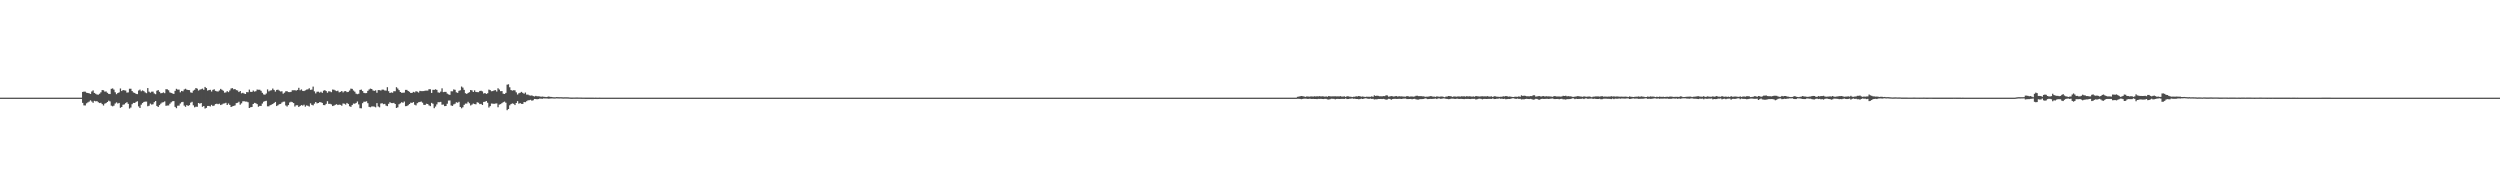 <?xml version="1.0" encoding="UTF-8"?>
<svg xmlns="http://www.w3.org/2000/svg" width="1920" height="150">
  <path d="M0 75.000h1v1.000H0zM1 75.000h1v1.000H1zM2 75.000h1v1.000H2zM3 75.000h1v1.000H3zM4 75.000h1v1.000H4zM5 75.000h1v1.000H5zM6 75.000h1v1.000H6zM7 75.000h1v1.000H7zM8 75.000h1v1.000H8zM9 75.000h1v1.000H9zM10 75.000h1v1.000H10zM11 75.000h1v1.000H11zM12 75.000h1v1.000H12zM13 75.000h1v1.000H13zM14 75.000h1v1.000H14zM15 75.000h1v1.000H15zM16 75.000h1v1.000H16zM17 75.000h1v1.000H17zM18 75.000h1v1.000H18zM19 75.000h1v1.000H19zM20 75.000h1v1.000H20zM21 75.000h1v1.000H21zM22 75.000h1v1.000H22zM23 75.000h1v1.000H23zM24 75.000h1v1.000H24zM25 75.000h1v1.000H25zM26 75.000h1v1.000H26zM27 75.000h1v1.000H27zM28 75.000h1v1.000H28zM29 75.000h1v1.000H29zM30 75.000h1v1.000H30zM31 75.000h1v1.000H31zM32 75.000h1v1.000H32zM33 75.000h1v1.000H33zM34 75.000h1v1.000H34zM35 75.000h1v1.000H35zM36 75.000h1v1.000H36zM37 75.000h1v1.000H37zM38 75.000h1v1.000H38zM39 75.000h1v1.000H39zM40 75.000h1v1.000H40zM41 75.000h1v1.000H41zM42 75.000h1v1.000H42zM43 75.000h1v1.000H43zM44 75.000h1v1.000H44zM45 75.000h1v1.000H45zM46 75.000h1v1.000H46zM47 75.000h1v1.000H47zM48 75.000h1v1.000H48zM49 75.000h1v1.000H49zM50 75.000h1v1.000H50zM51 75.000h1v1.000H51zM52 75.000h1v1.000H52zM53 75.000h1v1.000H53zM54 75.000h1v1.000H54zM55 75.000h1v1.000H55zM56 75.000h1v1.000H56zM57 75.000h1v1.000H57zM58 75.000h1v1.000H58zM59 75.000h1v1.000H59zM60 75.000h1v1.000H60zM61 75.000h1v1.000H61zM62 75.000h1v1.000H62zM63 70.611h1v8.377H63zM64 70.337h1v10.627H64zM65 70.408h1v10.583H65zM66 71.217h1v8.158H66zM67 71.430h1v7.210H67zM68 71.683h1v6.350H68zM69 72.165h1v4.875H69zM70 70.268h1v7.725H70zM71 69.430h1v9.527H71zM72 71.372h1v6.102H72zM73 72.007h1v5.805H73zM74 72.583h1v5.091H74zM75 72.708h1v5.818H75zM76 71.986h1v7.147H76zM77 70.897h1v8.068H77zM78 69.163h1v10.798H78zM79 69.337h1v11.730H79zM80 70.340h1v9.270H80zM81 70.250h1v8.882H81zM82 71.292h1v7.055H82zM83 72.067h1v5.263H83zM84 72.251h1v5.643H84zM85 68.213h1v12.919H85zM86 67.897h1v13.779H86zM87 68.827h1v12.338H87zM88 70.885h1v8.633H88zM89 72.335h1v6.307H89zM90 71.442h1v8.075H90zM91 70.975h1v8.099H91zM92 67.921h1v14.871H92zM93 69.936h1v12.243H93zM94 69.121h1v11.296H94zM95 69.371h1v10.821H95zM96 69.537h1v9.656H96zM97 71.119h1v7.387H97zM98 70.974h1v8.785H98zM99 68.141h1v15.231H99zM100 68.153h1v14.426H100zM101 69.922h1v10.083H101zM102 71.025h1v7.953H102zM103 71.375h1v7.708H103zM104 72.082h1v6.139H104zM105 72.300h1v5.456H105zM106 69.539h1v12.191H106zM107 68.798h1v14.139H107zM108 70.107h1v10.295H108zM109 69.451h1v9.711H109zM110 69.976h1v8.300H110zM111 70.983h1v7.072H111zM112 71.554h1v6.454H112zM113 67.624h1v13.974H113zM114 70.407h1v10.819H114zM115 71.161h1v8.414H115zM116 70.380h1v9.963H116zM117 70.369h1v9.720H117zM118 71.794h1v6.708H118zM119 72.322h1v5.222H119zM120 69.678h1v11.686H120zM121 69.195h1v12.962H121zM122 70.487h1v10.235H122zM123 71.609h1v7.998H123zM124 71.458h1v7.300H124zM125 70.938h1v7.560H125zM126 71.563h1v6.316H126zM127 68.487h1v12.753H127zM128 68.631h1v12.398H128zM129 69.305h1v11.689H129zM130 70.963h1v8.693H130zM131 71.351h1v7.262H131zM132 71.758h1v6.004H132zM133 72.155h1v5.439H133zM134 69.792h1v12.300H134zM135 68.175h1v14.917H135zM136 68.826h1v12.401H136zM137 68.805h1v12.316H137zM138 70.900h1v8.624H138zM139 69.827h1v8.643H139zM140 70.145h1v8.104H140zM141 68.698h1v12.381H141zM142 68.154h1v13.881H142zM143 68.849h1v11.827H143zM144 69.134h1v12.239H144zM145 69.199h1v11.551H145zM146 70.982h1v7.852H146zM147 71.269h1v6.932H147zM148 69.601h1v11.282H148zM149 68.928h1v13.485H149zM150 67.580h1v14.353H150zM151 68.085h1v13.923H151zM152 69.520h1v9.580H152zM153 68.857h1v10.751H153zM154 68.490h1v10.623H154zM155 68.027h1v13.985H155zM156 68.963h1v12.445H156zM157 66.771h1v16.594H157zM158 67.628h1v15.212H158zM159 69.592h1v11.760H159zM160 69.161h1v12.172H160zM161 68.983h1v12.799H161zM162 70.292h1v10.238H162zM163 69.027h1v12.447H163zM164 68.566h1v12.507H164zM165 69.768h1v10.165H165zM166 70.143h1v9.505H166zM167 70.279h1v9.759H167zM168 69.458h1v10.140H168zM169 68.241h1v12.436H169zM170 68.981h1v11.258H170zM171 69.705h1v9.867H171zM172 71.165h1v8.235H172zM173 70.983h1v7.956H173zM174 69.977h1v10.680H174zM175 70.741h1v8.698H175zM176 69.453h1v11.145H176zM177 67.955h1v14.240H177zM178 67.696h1v13.993H178zM179 68.611h1v12.739H179zM180 68.359h1v12.603H180zM181 69.198h1v9.997H181zM182 69.470h1v9.457H182zM183 70.717h1v7.399H183zM184 69.866h1v10.496H184zM185 71.667h1v7.683H185zM186 71.249h1v6.594H186zM187 71.847h1v5.850H187zM188 72.175h1v5.862H188zM189 70.698h1v7.352H189zM190 70.847h1v7.670H190zM191 68.804h1v14.118H191zM192 70.520h1v11.835H192zM193 70.622h1v11.541H193zM194 69.554h1v10.302H194zM195 70.341h1v8.654H195zM196 70.050h1v9.283H196zM197 68.787h1v11.172H197zM198 68.936h1v13.036H198zM199 68.936h1v12.389H199zM200 69.746h1v11.634H200zM201 71.284h1v8.215H201zM202 72.501h1v5.610H202zM203 72.776h1v4.897H203zM204 71.831h1v5.606H204zM205 68.667h1v13.021H205zM206 70.193h1v11.471H206zM207 69.528h1v11.278H207zM208 69.315h1v11.068H208zM209 67.967h1v11.908H209zM210 69.060h1v10.035H210zM211 70.341h1v7.948H211zM212 69.070h1v12.374H212zM213 68.868h1v11.979H213zM214 69.557h1v10.476H214zM215 70.225h1v9.595H215zM216 70.080h1v8.648H216zM217 71.954h1v6.155H217zM218 71.189h1v6.864H218zM219 70.103h1v10.874H219zM220 70.022h1v11.781H220zM221 70.718h1v9.960H221zM222 70.767h1v7.929H222zM223 70.529h1v7.583H223zM224 69.319h1v9.166H224zM225 69.316h1v9.818H225zM226 69.269h1v12.542H226zM227 69.572h1v11.274H227zM228 69.047h1v11.814H228zM229 67.449h1v14.741H229zM230 69.342h1v12.050H230zM231 68.663h1v12.004H231zM232 69.764h1v11.362H232zM233 69.931h1v10.487H233zM234 69.350h1v12.579H234zM235 68.810h1v12.132H235zM236 68.607h1v12.625H236zM237 67.793h1v14.002H237zM238 69.001h1v10.381H238zM239 68.821h1v11.722H239zM240 66.525h1v14.435H240zM241 70.158h1v9.447H241zM242 71.738h1v6.613H242zM243 70.471h1v8.916H243zM244 70.409h1v8.704H244zM245 71.106h1v7.346H245zM246 70.468h1v8.092H246zM247 71.302h1v7.776H247zM248 69.649h1v11.043H248zM249 69.204h1v11.576H249zM250 69.949h1v9.835H250zM251 71.219h1v6.505H251zM252 70.087h1v9.705H252zM253 70.250h1v9.451H253zM254 70.804h1v9.358H254zM255 68.736h1v12.710H255zM256 68.936h1v12.184H256zM257 69.474h1v11.037H257zM258 70.006h1v10.024H258zM259 69.655h1v11.029H259zM260 70.891h1v9.454H260zM261 70.570h1v9.971H261zM262 69.895h1v11.325H262zM263 70.966h1v8.493H263zM264 70.072h1v9.611H264zM265 69.943h1v10.408H265zM266 70.782h1v8.290H266zM267 70.576h1v9.242H267zM268 69.513h1v12.077H268zM269 68.058h1v13.994H269zM270 68.267h1v12.399H270zM271 69.542h1v9.988H271zM272 70.399h1v9.277H272zM273 71.946h1v7.111H273zM274 72.370h1v5.573H274zM275 71.996h1v8.195H275zM276 69.079h1v14.019H276zM277 68.811h1v14.406H277zM278 69.944h1v9.332H278zM279 71.311h1v6.797H279zM280 71.593h1v6.521H280zM281 71.477h1v6.290H281zM282 69.806h1v9.460H282zM283 68.703h1v13.375H283zM284 68.031h1v14.357H284zM285 68.336h1v13.442H285zM286 69.478h1v12.235H286zM287 69.794h1v12.103H287zM288 69.396h1v13.025H288zM289 71.231h1v7.986H289zM290 69.168h1v12.577H290zM291 69.222h1v13.197H291zM292 69.547h1v9.955H292zM293 68.789h1v10.460H293zM294 68.854h1v11.191H294zM295 69.498h1v10.271H295zM296 69.587h1v11.534H296zM297 66.944h1v14.562H297zM298 70.042h1v9.653H298zM299 71.435h1v7.041H299zM300 70.960h1v8.208H300zM301 71.217h1v7.994H301zM302 70.026h1v8.953H302zM303 70.097h1v9.797H303zM304 66.952h1v15.978H304zM305 67.993h1v14.449H305zM306 69.200h1v10.879H306zM307 70.664h1v8.676H307zM308 71.279h1v7.185H308zM309 71.221h1v7.733H309zM310 71.126h1v6.850H310zM311 69.025h1v12.524H311zM312 69.008h1v12.438H312zM313 69.904h1v10.877H313zM314 70.524h1v9.353H314zM315 71.431h1v7.397H315zM316 71.318h1v7.750H316zM317 70.571h1v7.836H317zM318 70.955h1v9.479H318zM319 70.022h1v10.901H319zM320 70.426h1v8.831H320zM321 71.072h1v7.457H321zM322 69.792h1v8.489H322zM323 69.996h1v7.998H323zM324 69.989h1v8.860H324zM325 69.920h1v10.560H325zM326 69.630h1v11.008H326zM327 69.592h1v10.099H327zM328 69.588h1v10.289H328zM329 68.485h1v12.452H329zM330 68.547h1v12.942H330zM331 71.354h1v7.632H331zM332 68.970h1v10.673H332zM333 69.027h1v14.079H333zM334 68.574h1v13.228H334zM335 69.034h1v11.144H335zM336 70.951h1v7.523H336zM337 71.241h1v7.266H337zM338 70.359h1v7.895H338zM339 67.818h1v12.598H339zM340 70.775h1v9.518H340zM341 70.567h1v10.955H341zM342 70.538h1v10.855H342zM343 71.895h1v7.790H343zM344 72.498h1v4.737H344zM345 72.833h1v4.341H345zM346 70.081h1v10.893H346zM347 70.159h1v11.192H347zM348 68.649h1v11.539H348zM349 68.989h1v10.688H349zM350 70.919h1v7.605H350zM351 71.324h1v7.551H351zM352 69.713h1v8.461H352zM353 69.319h1v12.832H353zM354 66.480h1v16.727H354zM355 67.292h1v15.100H355zM356 69.007h1v11.528H356zM357 71.599h1v7.943H357zM358 72.128h1v7.426H358zM359 71.387h1v6.812H359zM360 70.802h1v8.526H360zM361 69.132h1v11.862H361zM362 69.417h1v10.910H362zM363 70.650h1v8.867H363zM364 69.353h1v10.594H364zM365 70.598h1v9.511H365zM366 70.750h1v7.776H366zM367 70.814h1v8.089H367zM368 69.854h1v10.116H368zM369 69.659h1v10.103H369zM370 70.211h1v10.415H370zM371 71.857h1v6.405H371zM372 71.432h1v6.695H372zM373 72.166h1v5.396H373zM374 71.617h1v7.290H374zM375 68.830h1v13.778H375zM376 69.207h1v12.280H376zM377 70.070h1v9.425H377zM378 69.964h1v9.672H378zM379 69.433h1v10.330H379zM380 69.198h1v10.306H380zM381 70.317h1v9.100H381zM382 67.784h1v14.572H382zM383 68.762h1v11.572H383zM384 70.065h1v9.899H384zM385 69.916h1v9.270H385zM386 71.956h1v6.552H386zM387 72.179h1v5.837H387zM388 71.324h1v7.558H388zM389 65.001h1v19.607H389zM390 64.691h1v19.006H390zM391 67.044h1v13.852H391zM392 69.164h1v10.743H392zM393 69.557h1v9.854H393zM394 69.257h1v10.451H394zM395 69.374h1v11.304H395zM396 70.913h1v8.187H396zM397 72.615h1v5.054H397zM398 71.615h1v8.004H398zM399 71.226h1v7.919H399zM400 70.568h1v9.191H400zM401 71.332h1v8.492H401zM402 72.001h1v6.399H402zM403 71.089h1v7.424H403zM404 72.641h1v5.089H404zM405 72.653h1v4.395H405zM406 73.230h1v3.712H406zM407 73.438h1v3.224H407zM408 73.274h1v4.069H408zM409 73.770h1v3.229H409zM410 74.093h1v1.897H410zM411 73.619h1v2.439H411zM412 73.907h1v2.308H412zM413 73.930h1v2.158H413zM414 74.043h1v1.682H414zM415 74.312h1v1.448H415zM416 74.136h1v1.742H416zM417 74.271h1v1.301H417zM418 74.373h1v1.243H418zM419 74.566h1v1.055H419zM420 74.359h1v1.302H420zM421 74.093h1v1.749H421zM422 74.410h1v1.260H422zM423 74.443h1v1.165H423zM424 74.621h1v1.000H424zM425 74.717h1v1.000H425zM426 74.696h1v1.000H426zM427 74.553h1v1.000H427zM428 74.623h1v1.000H428zM429 74.666h1v1.000H429zM430 74.643h1v1.000H430zM431 74.654h1v1.000H431zM432 74.758h1v1.000H432zM433 74.705h1v1.000H433zM434 74.704h1v1.000H434zM435 74.715h1v1.000H435zM436 74.767h1v1.000H436zM437 74.829h1v1.000H437zM438 74.919h1v1.000H438zM439 74.919h1v1.000H439zM440 74.899h1v1.000H440zM441 74.892h1v1.000H441zM442 74.857h1v1.000H442zM443 74.867h1v1.000H443zM444 74.887h1v1.000H444zM445 74.893h1v1.000H445zM446 74.916h1v1.000H446zM447 74.934h1v1.000H447zM448 74.951h1v1.000H448zM449 74.959h1v1.000H449zM450 74.961h1v1.000H450zM451 74.962h1v1.000H451zM452 74.961h1v1.000H452zM453 74.968h1v1.000H453zM454 74.970h1v1.000H454zM455 74.979h1v1.000H455zM456 74.985h1v1.000H456zM457 74.982h1v1.000H457zM458 74.984h1v1.000H458zM459 74.985h1v1.000H459zM460 74.983h1v1.000H460zM461 74.984h1v1.000H461zM462 74.988h1v1.000H462zM463 74.989h1v1.000H463zM464 74.992h1v1.000H464zM465 74.992h1v1.000H465zM466 74.991h1v1.000H466zM467 74.992h1v1.000H467zM468 74.994h1v1.000H468zM469 74.996h1v1.000H469zM470 74.996h1v1.000H470zM471 74.996h1v1.000H471zM472 74.996h1v1.000H472zM473 74.997h1v1.000H473zM474 74.997h1v1.000H474zM475 74.998h1v1.000H475zM476 74.998h1v1.000H476zM477 74.998h1v1.000H477zM478 74.998h1v1.000H478zM479 74.998h1v1.000H479zM480 74.998h1v1.000H480zM481 74.998h1v1.000H481zM482 74.999h1v1.000H482zM483 74.999h1v1.000H483zM484 74.999h1v1.000H484zM485 74.999h1v1.000H485zM486 74.999h1v1.000H486zM487 74.999h1v1.000H487zM488 74.999h1v1.000H488zM489 75.000h1v1.000H489zM490 75.000h1v1.000H490zM491 75.000h1v1.000H491zM492 75.000h1v1.000H492zM493 75.000h1v1.000H493zM494 75.000h1v1.000H494zM495 75.000h1v1.000H495zM496 75.000h1v1.000H496zM497 75.000h1v1.000H497zM498 75.000h1v1.000H498zM499 75.000h1v1.000H499zM500 75.000h1v1.000H500zM501 75.000h1v1.000H501zM502 75.000h1v1.000H502zM503 75.000h1v1.000H503zM504 75.000h1v1.000H504zM505 75.000h1v1.000H505zM506 75.000h1v1.000H506zM507 75.000h1v1.000H507zM508 75.000h1v1.000H508zM509 75.000h1v1.000H509zM510 75.000h1v1.000H510zM511 75.000h1v1.000H511zM512 75.000h1v1.000H512zM513 75.000h1v1.000H513zM514 75.000h1v1.000H514zM515 75.000h1v1.000H515zM516 75.000h1v1.000H516zM517 75.000h1v1.000H517zM518 75.000h1v1.000H518zM519 75.000h1v1.000H519zM520 75.000h1v1.000H520zM521 75.000h1v1.000H521zM522 75.000h1v1.000H522zM523 75.000h1v1.000H523zM524 75.000h1v1.000H524zM525 75.000h1v1.000H525zM526 75.000h1v1.000H526zM527 75.000h1v1.000H527zM528 75.000h1v1.000H528zM529 75.000h1v1.000H529zM530 75.000h1v1.000H530zM531 75.000h1v1.000H531zM532 75.000h1v1.000H532zM533 75.000h1v1.000H533zM534 75.000h1v1.000H534zM535 75.000h1v1.000H535zM536 75.000h1v1.000H536zM537 75.000h1v1.000H537zM538 75.000h1v1.000H538zM539 75.000h1v1.000H539zM540 75.000h1v1.000H540zM541 75.000h1v1.000H541zM542 75.000h1v1.000H542zM543 75.000h1v1.000H543zM544 75.000h1v1.000H544zM545 75.000h1v1.000H545zM546 75.000h1v1.000H546zM547 75.000h1v1.000H547zM548 75.000h1v1.000H548zM549 75.000h1v1.000H549zM550 75.000h1v1.000H550zM551 75.000h1v1.000H551zM552 75.000h1v1.000H552zM553 75.000h1v1.000H553zM554 75.000h1v1.000H554zM555 75.000h1v1.000H555zM556 75.000h1v1.000H556zM557 75.000h1v1.000H557zM558 75.000h1v1.000H558zM559 75.000h1v1.000H559zM560 75.000h1v1.000H560zM561 75.000h1v1.000H561zM562 75.000h1v1.000H562zM563 75.000h1v1.000H563zM564 75.000h1v1.000H564zM565 75.000h1v1.000H565zM566 75.000h1v1.000H566zM567 75.000h1v1.000H567zM568 75.000h1v1.000H568zM569 75.000h1v1.000H569zM570 75.000h1v1.000H570zM571 75.000h1v1.000H571zM572 75.000h1v1.000H572zM573 75.000h1v1.000H573zM574 75.000h1v1.000H574zM575 75.000h1v1.000H575zM576 75.000h1v1.000H576zM577 75.000h1v1.000H577zM578 75.000h1v1.000H578zM579 75.000h1v1.000H579zM580 75.000h1v1.000H580zM581 75.000h1v1.000H581zM582 75.000h1v1.000H582zM583 75.000h1v1.000H583zM584 75.000h1v1.000H584zM585 75.000h1v1.000H585zM586 75.000h1v1.000H586zM587 75.000h1v1.000H587zM588 75.000h1v1.000H588zM589 75.000h1v1.000H589zM590 75.000h1v1.000H590zM591 75.000h1v1.000H591zM592 75.000h1v1.000H592zM593 75.000h1v1.000H593zM594 75.000h1v1.000H594zM595 75.000h1v1.000H595zM596 75.000h1v1.000H596zM597 75.000h1v1.000H597zM598 75.000h1v1.000H598zM599 75.000h1v1.000H599zM600 75.000h1v1.000H600zM601 75.000h1v1.000H601zM602 75.000h1v1.000H602zM603 75.000h1v1.000H603zM604 75.000h1v1.000H604zM605 75.000h1v1.000H605zM606 75.000h1v1.000H606zM607 75.000h1v1.000H607zM608 75.000h1v1.000H608zM609 75.000h1v1.000H609zM610 75.000h1v1.000H610zM611 75.000h1v1.000H611zM612 75.000h1v1.000H612zM613 75.000h1v1.000H613zM614 75.000h1v1.000H614zM615 75.000h1v1.000H615zM616 75.000h1v1.000H616zM617 75.000h1v1.000H617zM618 75.000h1v1.000H618zM619 75.000h1v1.000H619zM620 75.000h1v1.000H620zM621 75.000h1v1.000H621zM622 75.000h1v1.000H622zM623 75.000h1v1.000H623zM624 75.000h1v1.000H624zM625 75.000h1v1.000H625zM626 75.000h1v1.000H626zM627 75.000h1v1.000H627zM628 75.000h1v1.000H628zM629 75.000h1v1.000H629zM630 75.000h1v1.000H630zM631 75.000h1v1.000H631zM632 75.000h1v1.000H632zM633 75.000h1v1.000H633zM634 75.000h1v1.000H634zM635 75.000h1v1.000H635zM636 75.000h1v1.000H636zM637 75.000h1v1.000H637zM638 75.000h1v1.000H638zM639 75.000h1v1.000H639zM640 75.000h1v1.000H640zM641 75.000h1v1.000H641zM642 75.000h1v1.000H642zM643 75.000h1v1.000H643zM644 75.000h1v1.000H644zM645 75.000h1v1.000H645zM646 75.000h1v1.000H646zM647 75.000h1v1.000H647zM648 75.000h1v1.000H648zM649 75.000h1v1.000H649zM650 75.000h1v1.000H650zM651 75.000h1v1.000H651zM652 75.000h1v1.000H652zM653 75.000h1v1.000H653zM654 75.000h1v1.000H654zM655 75.000h1v1.000H655zM656 75.000h1v1.000H656zM657 75.000h1v1.000H657zM658 75.000h1v1.000H658zM659 75.000h1v1.000H659zM660 75.000h1v1.000H660zM661 75.000h1v1.000H661zM662 75.000h1v1.000H662zM663 75.000h1v1.000H663zM664 75.000h1v1.000H664zM665 75.000h1v1.000H665zM666 75.000h1v1.000H666zM667 75.000h1v1.000H667zM668 75.000h1v1.000H668zM669 75.000h1v1.000H669zM670 75.000h1v1.000H670zM671 75.000h1v1.000H671zM672 75.000h1v1.000H672zM673 75.000h1v1.000H673zM674 75.000h1v1.000H674zM675 75.000h1v1.000H675zM676 75.000h1v1.000H676zM677 75.000h1v1.000H677zM678 75.000h1v1.000H678zM679 75.000h1v1.000H679zM680 75.000h1v1.000H680zM681 75.000h1v1.000H681zM682 75.000h1v1.000H682zM683 75.000h1v1.000H683zM684 75.000h1v1.000H684zM685 75.000h1v1.000H685zM686 75.000h1v1.000H686zM687 75.000h1v1.000H687zM688 75.000h1v1.000H688zM689 75.000h1v1.000H689zM690 75.000h1v1.000H690zM691 75.000h1v1.000H691zM692 75.000h1v1.000H692zM693 75.000h1v1.000H693zM694 75.000h1v1.000H694zM695 75.000h1v1.000H695zM696 75.000h1v1.000H696zM697 75.000h1v1.000H697zM698 75.000h1v1.000H698zM699 75.000h1v1.000H699zM700 75.000h1v1.000H700zM701 75.000h1v1.000H701zM702 75.000h1v1.000H702zM703 75.000h1v1.000H703zM704 75.000h1v1.000H704zM705 75.000h1v1.000H705zM706 75.000h1v1.000H706zM707 75.000h1v1.000H707zM708 75.000h1v1.000H708zM709 75.000h1v1.000H709zM710 75.000h1v1.000H710zM711 75.000h1v1.000H711zM712 75.000h1v1.000H712zM713 75.000h1v1.000H713zM714 75.000h1v1.000H714zM715 75.000h1v1.000H715zM716 75.000h1v1.000H716zM717 75.000h1v1.000H717zM718 75.000h1v1.000H718zM719 75.000h1v1.000H719zM720 75.000h1v1.000H720zM721 75.000h1v1.000H721zM722 75.000h1v1.000H722zM723 75.000h1v1.000H723zM724 75.000h1v1.000H724zM725 75.000h1v1.000H725zM726 75.000h1v1.000H726zM727 75.000h1v1.000H727zM728 75.000h1v1.000H728zM729 75.000h1v1.000H729zM730 75.000h1v1.000H730zM731 75.000h1v1.000H731zM732 75.000h1v1.000H732zM733 75.000h1v1.000H733zM734 75.000h1v1.000H734zM735 75.000h1v1.000H735zM736 75.000h1v1.000H736zM737 75.000h1v1.000H737zM738 75.000h1v1.000H738zM739 75.000h1v1.000H739zM740 75.000h1v1.000H740zM741 75.000h1v1.000H741zM742 75.000h1v1.000H742zM743 75.000h1v1.000H743zM744 75.000h1v1.000H744zM745 75.000h1v1.000H745zM746 75.000h1v1.000H746zM747 75.000h1v1.000H747zM748 75.000h1v1.000H748zM749 75.000h1v1.000H749zM750 75.000h1v1.000H750zM751 75.000h1v1.000H751zM752 75.000h1v1.000H752zM753 75.000h1v1.000H753zM754 75.000h1v1.000H754zM755 75.000h1v1.000H755zM756 75.000h1v1.000H756zM757 75.000h1v1.000H757zM758 75.000h1v1.000H758zM759 75.000h1v1.000H759zM760 75.000h1v1.000H760zM761 75.000h1v1.000H761zM762 75.000h1v1.000H762zM763 75.000h1v1.000H763zM764 75.000h1v1.000H764zM765 75.000h1v1.000H765zM766 75.000h1v1.000H766zM767 75.000h1v1.000H767zM768 75.000h1v1.000H768zM769 75.000h1v1.000H769zM770 75.000h1v1.000H770zM771 75.000h1v1.000H771zM772 75.000h1v1.000H772zM773 75.000h1v1.000H773zM774 75.000h1v1.000H774zM775 75.000h1v1.000H775zM776 75.000h1v1.000H776zM777 75.000h1v1.000H777zM778 75.000h1v1.000H778zM779 75.000h1v1.000H779zM780 75.000h1v1.000H780zM781 75.000h1v1.000H781zM782 75.000h1v1.000H782zM783 75.000h1v1.000H783zM784 75.000h1v1.000H784zM785 75.000h1v1.000H785zM786 75.000h1v1.000H786zM787 75.000h1v1.000H787zM788 75.000h1v1.000H788zM789 75.000h1v1.000H789zM790 75.000h1v1.000H790zM791 75.000h1v1.000H791zM792 75.000h1v1.000H792zM793 75.000h1v1.000H793zM794 75.000h1v1.000H794zM795 75.000h1v1.000H795zM796 75.000h1v1.000H796zM797 75.000h1v1.000H797zM798 75.000h1v1.000H798zM799 75.000h1v1.000H799zM800 75.000h1v1.000H800zM801 75.000h1v1.000H801zM802 75.000h1v1.000H802zM803 75.000h1v1.000H803zM804 75.000h1v1.000H804zM805 75.000h1v1.000H805zM806 75.000h1v1.000H806zM807 75.000h1v1.000H807zM808 75.000h1v1.000H808zM809 75.000h1v1.000H809zM810 75.000h1v1.000H810zM811 75.000h1v1.000H811zM812 75.000h1v1.000H812zM813 75.000h1v1.000H813zM814 75.000h1v1.000H814zM815 75.000h1v1.000H815zM816 75.000h1v1.000H816zM817 75.000h1v1.000H817zM818 75.000h1v1.000H818zM819 75.000h1v1.000H819zM820 75.000h1v1.000H820zM821 75.000h1v1.000H821zM822 75.000h1v1.000H822zM823 75.000h1v1.000H823zM824 75.000h1v1.000H824zM825 75.000h1v1.000H825zM826 75.000h1v1.000H826zM827 75.000h1v1.000H827zM828 75.000h1v1.000H828zM829 75.000h1v1.000H829zM830 75.000h1v1.000H830zM831 75.000h1v1.000H831zM832 75.000h1v1.000H832zM833 75.000h1v1.000H833zM834 75.000h1v1.000H834zM835 75.000h1v1.000H835zM836 75.000h1v1.000H836zM837 75.000h1v1.000H837zM838 75.000h1v1.000H838zM839 75.000h1v1.000H839zM840 75.000h1v1.000H840zM841 75.000h1v1.000H841zM842 75.000h1v1.000H842zM843 75.000h1v1.000H843zM844 75.000h1v1.000H844zM845 75.000h1v1.000H845zM846 75.000h1v1.000H846zM847 75.000h1v1.000H847zM848 75.000h1v1.000H848zM849 75.000h1v1.000H849zM850 75.000h1v1.000H850zM851 75.000h1v1.000H851zM852 75.000h1v1.000H852zM853 75.000h1v1.000H853zM854 75.000h1v1.000H854zM855 75.000h1v1.000H855zM856 75.000h1v1.000H856zM857 75.000h1v1.000H857zM858 75.000h1v1.000H858zM859 75.000h1v1.000H859zM860 75.000h1v1.000H860zM861 75.000h1v1.000H861zM862 75.000h1v1.000H862zM863 75.000h1v1.000H863zM864 75.000h1v1.000H864zM865 75.000h1v1.000H865zM866 75.000h1v1.000H866zM867 75.000h1v1.000H867zM868 75.000h1v1.000H868zM869 75.000h1v1.000H869zM870 75.000h1v1.000H870zM871 75.000h1v1.000H871zM872 75.000h1v1.000H872zM873 75.000h1v1.000H873zM874 75.000h1v1.000H874zM875 75.000h1v1.000H875zM876 75.000h1v1.000H876zM877 75.000h1v1.000H877zM878 75.000h1v1.000H878zM879 75.000h1v1.000H879zM880 75.000h1v1.000H880zM881 75.000h1v1.000H881zM882 75.000h1v1.000H882zM883 75.000h1v1.000H883zM884 75.000h1v1.000H884zM885 75.000h1v1.000H885zM886 75.000h1v1.000H886zM887 75.000h1v1.000H887zM888 75.000h1v1.000H888zM889 75.000h1v1.000H889zM890 75.000h1v1.000H890zM891 75.000h1v1.000H891zM892 75.000h1v1.000H892zM893 75.000h1v1.000H893zM894 75.000h1v1.000H894zM895 75.000h1v1.000H895zM896 75.000h1v1.000H896zM897 75.000h1v1.000H897zM898 75.000h1v1.000H898zM899 75.000h1v1.000H899zM900 75.000h1v1.000H900zM901 75.000h1v1.000H901zM902 75.000h1v1.000H902zM903 75.000h1v1.000H903zM904 75.000h1v1.000H904zM905 75.000h1v1.000H905zM906 75.000h1v1.000H906zM907 75.000h1v1.000H907zM908 75.000h1v1.000H908zM909 75.000h1v1.000H909zM910 75.000h1v1.000H910zM911 75.000h1v1.000H911zM912 75.000h1v1.000H912zM913 75.000h1v1.000H913zM914 75.000h1v1.000H914zM915 75.000h1v1.000H915zM916 75.000h1v1.000H916zM917 75.000h1v1.000H917zM918 75.000h1v1.000H918zM919 75.000h1v1.000H919zM920 75.000h1v1.000H920zM921 75.000h1v1.000H921zM922 75.000h1v1.000H922zM923 75.000h1v1.000H923zM924 75.000h1v1.000H924zM925 75.000h1v1.000H925zM926 75.000h1v1.000H926zM927 75.000h1v1.000H927zM928 75.000h1v1.000H928zM929 75.000h1v1.000H929zM930 75.000h1v1.000H930zM931 75.000h1v1.000H931zM932 75.000h1v1.000H932zM933 75.000h1v1.000H933zM934 75.000h1v1.000H934zM935 75.000h1v1.000H935zM936 75.000h1v1.000H936zM937 75.000h1v1.000H937zM938 75.000h1v1.000H938zM939 75.000h1v1.000H939zM940 75.000h1v1.000H940zM941 75.000h1v1.000H941zM942 75.000h1v1.000H942zM943 75.000h1v1.000H943zM944 75.000h1v1.000H944zM945 75.000h1v1.000H945zM946 75.000h1v1.000H946zM947 75.000h1v1.000H947zM948 75.000h1v1.000H948zM949 75.000h1v1.000H949zM950 75.000h1v1.000H950zM951 75.000h1v1.000H951zM952 75.000h1v1.000H952zM953 75.000h1v1.000H953zM954 75.000h1v1.000H954zM955 75.000h1v1.000H955zM956 75.000h1v1.000H956zM957 75.000h1v1.000H957zM958 75.000h1v1.000H958zM959 75.000h1v1.000H959zM960 75.000h1v1.000H960zM961 75.000h1v1.000H961zM962 75.000h1v1.000H962zM963 75.000h1v1.000H963zM964 75.000h1v1.000H964zM965 75.000h1v1.000H965zM966 75.000h1v1.000H966zM967 75.000h1v1.000H967zM968 75.000h1v1.000H968zM969 75.000h1v1.000H969zM970 75.000h1v1.000H970zM971 75.000h1v1.000H971zM972 75.000h1v1.000H972zM973 75.000h1v1.000H973zM974 75.000h1v1.000H974zM975 75.000h1v1.000H975zM976 75.000h1v1.000H976zM977 75.000h1v1.000H977zM978 75.000h1v1.000H978zM979 75.000h1v1.000H979zM980 75.000h1v1.000H980zM981 75.000h1v1.000H981zM982 75.000h1v1.000H982zM983 75.000h1v1.000H983zM984 75.000h1v1.000H984zM985 75.000h1v1.000H985zM986 75.000h1v1.000H986zM987 75.000h1v1.000H987zM988 75.000h1v1.000H988zM989 75.000h1v1.000H989zM990 75.000h1v1.000H990zM991 75.000h1v1.000H991zM992 75.000h1v1.000H992zM993 75.000h1v1.000H993zM994 75.000h1v1.000H994zM995 75.000h1v1.000H995zM996 74.332h1v1.555H996zM997 74.209h1v1.662H997zM998 73.907h1v2.053H998zM999 73.729h1v2.446H999zM1000 73.858h1v2.144H1000zM1001 74.063h1v1.719H1001zM1002 74.402h1v1.359H1002zM1003 74.109h1v1.727H1003zM1004 74.101h1v1.907H1004zM1005 74.236h1v1.568H1005zM1006 74.082h1v1.781H1006zM1007 74.011h1v2.046H1007zM1008 74.181h1v1.730H1008zM1009 73.937h1v2.107H1009zM1010 74.105h1v1.951H1010zM1011 73.926h1v2.190H1011zM1012 74.044h1v1.883H1012zM1013 73.843h1v2.142H1013zM1014 74.065h1v1.822H1014zM1015 73.933h1v2.122H1015zM1016 74.058h1v2.023H1016zM1017 74.260h1v1.639H1017zM1018 74.033h1v1.893H1018zM1019 74.310h1v2.030H1019zM1020 73.720h1v2.714H1020zM1021 73.968h1v2.205H1021zM1022 74.052h1v1.760H1022zM1023 74.003h1v1.863H1023zM1024 74.002h1v1.916H1024zM1025 73.915h1v2.397H1025zM1026 74.012h1v1.972H1026zM1027 73.978h1v1.953H1027zM1028 74.047h1v1.995H1028zM1029 73.831h1v2.137H1029zM1030 74.205h1v1.703H1030zM1031 74.125h1v1.828H1031zM1032 73.982h1v1.988H1032zM1033 74.443h1v1.145H1033zM1034 73.863h1v2.242H1034zM1035 73.984h1v2.044H1035zM1036 74.221h1v1.627H1036zM1037 74.286h1v1.505H1037zM1038 74.554h1v1.000H1038zM1039 74.272h1v1.601H1039zM1040 74.280h1v1.476H1040zM1041 73.937h1v2.087H1041zM1042 74.065h1v1.986H1042zM1043 73.704h1v2.537H1043zM1044 73.935h1v2.145H1044zM1045 74.240h1v1.521H1045zM1046 74.087h1v1.954H1046zM1047 74.314h1v1.463H1047zM1048 74.432h1v1.061H1048zM1049 74.264h1v1.300H1049zM1050 74.268h1v1.577H1050zM1051 74.272h1v1.666H1051zM1052 74.366h1v1.286H1052zM1053 73.960h1v2.010H1053zM1054 74.322h1v1.535H1054zM1055 73.213h1v3.193H1055zM1056 73.685h1v2.530H1056zM1057 73.496h1v2.802H1057zM1058 73.630h1v2.377H1058zM1059 73.920h1v2.122H1059zM1060 73.957h1v2.033H1060zM1061 73.976h1v2.102H1061zM1062 73.781h1v2.151H1062zM1063 73.847h1v2.342H1063zM1064 73.171h1v3.401H1064zM1065 73.316h1v3.056H1065zM1066 74.221h1v1.656H1066zM1067 74.040h1v1.919H1067zM1068 73.779h1v2.817H1068zM1069 73.927h1v2.142H1069zM1070 74.168h1v1.753H1070zM1071 73.882h1v2.011H1071zM1072 73.793h1v2.204H1072zM1073 74.178h1v1.794H1073zM1074 73.864h1v2.031H1074zM1075 74.011h1v1.910H1075zM1076 73.998h1v2.016H1076zM1077 74.133h1v1.655H1077zM1078 74.199h1v1.517H1078zM1079 74.246h1v1.412H1079zM1080 73.781h1v2.314H1080zM1081 73.907h1v2.190H1081zM1082 74.236h1v1.777H1082zM1083 74.103h1v1.894H1083zM1084 74.105h1v2.127H1084zM1085 74.266h1v1.714H1085zM1086 74.071h1v1.811H1086zM1087 73.554h1v2.717H1087zM1088 73.502h1v3.000H1088zM1089 73.839h1v2.661H1089zM1090 73.829h1v2.321H1090zM1091 73.841h1v2.273H1091zM1092 73.967h1v2.103H1092zM1093 73.986h1v2.011H1093zM1094 74.344h1v1.159H1094zM1095 74.228h1v1.472H1095zM1096 74.216h1v1.907H1096zM1097 74.061h1v1.953H1097zM1098 73.840h1v2.089H1098zM1099 73.904h1v2.097H1099zM1100 74.252h1v1.701H1100zM1101 74.191h1v1.637H1101zM1102 74.382h1v1.298H1102zM1103 73.973h1v2.093H1103zM1104 74.193h1v1.393H1104zM1105 74.312h1v1.309H1105zM1106 74.113h1v1.834H1106zM1107 74.084h1v1.703H1107zM1108 74.343h1v1.248H1108zM1109 74.644h1v1.000H1109zM1110 74.206h1v1.670H1110zM1111 74.121h1v1.839H1111zM1112 73.729h1v2.446H1112zM1113 73.827h1v2.266H1113zM1114 73.999h1v1.790H1114zM1115 74.402h1v1.359H1115zM1116 74.109h1v1.727H1116zM1117 74.100h1v1.907H1117zM1118 74.237h1v1.568H1118zM1119 74.082h1v1.703H1119zM1120 74.011h1v2.046H1120zM1121 74.177h1v1.734H1121zM1122 73.937h1v1.970H1122zM1123 74.033h1v2.023H1123zM1124 73.926h1v2.190H1124zM1125 74.182h1v1.745H1125zM1126 73.843h1v2.142H1126zM1127 74.065h1v1.888H1127zM1128 73.933h1v2.122H1128zM1129 74.058h1v2.023H1129zM1130 74.260h1v1.639H1130zM1131 74.033h1v1.893H1131zM1132 74.313h1v1.565H1132zM1133 73.720h1v2.714H1133zM1134 73.925h1v2.247H1134zM1135 74.052h1v1.822H1135zM1136 74.127h1v1.666H1136zM1137 74.002h1v1.916H1137zM1138 73.915h1v2.397H1138zM1139 74.012h1v1.972H1139zM1140 73.978h1v1.953H1140zM1141 74.047h1v1.995H1141zM1142 73.831h1v2.137H1142zM1143 74.205h1v1.703H1143zM1144 74.125h1v1.828H1144zM1145 73.982h1v1.988H1145zM1146 74.472h1v1.086H1146zM1147 73.863h1v2.242H1147zM1148 73.962h1v2.067H1148zM1149 74.221h1v1.612H1149zM1150 74.286h1v1.562H1150zM1151 74.385h1v1.207H1151zM1152 74.272h1v1.601H1152zM1153 74.281h1v1.476H1153zM1154 73.937h1v2.087H1154zM1155 74.065h1v1.786H1155zM1156 73.704h1v2.537H1156zM1157 73.935h1v2.145H1157zM1158 74.240h1v1.736H1158zM1159 74.087h1v1.954H1159zM1160 74.314h1v1.463H1160zM1161 74.432h1v1.061H1161zM1162 74.491h1v1.002H1162zM1163 74.264h1v1.582H1163zM1164 74.272h1v1.666H1164zM1165 74.366h1v1.286H1165zM1166 73.960h1v2.010H1166zM1167 74.322h1v1.535H1167zM1168 73.213h1v3.193H1168zM1169 73.685h1v2.530H1169zM1170 73.496h1v2.802H1170zM1171 73.630h1v2.377H1171zM1172 73.920h1v1.942H1172zM1173 73.957h1v2.086H1173zM1174 73.976h1v2.102H1174zM1175 73.781h1v2.151H1175zM1176 73.847h1v2.342H1176zM1177 73.178h1v3.395H1177zM1178 73.171h1v3.202H1178zM1179 74.168h1v1.709H1179zM1180 74.040h1v1.919H1180zM1181 73.820h1v2.691H1181zM1182 73.779h1v2.817H1182zM1183 74.168h1v1.853H1183zM1184 73.882h1v2.011H1184zM1185 73.793h1v2.204H1185zM1186 74.164h1v1.808H1186zM1187 73.864h1v2.005H1187zM1188 74.037h1v1.858H1188zM1189 73.998h1v2.016H1189zM1190 74.102h1v1.707H1190zM1191 74.199h1v1.517H1191zM1192 74.319h1v1.304H1192zM1193 73.781h1v2.314H1193zM1194 73.863h1v2.234H1194zM1195 74.101h1v1.913H1195zM1196 74.103h1v1.894H1196zM1197 74.105h1v2.127H1197zM1198 74.187h1v1.793H1198zM1199 74.071h1v1.811H1199zM1200 73.554h1v2.717H1200zM1201 73.739h1v2.543H1201zM1202 73.502h1v3.000H1202zM1203 73.971h1v2.180H1203zM1204 73.829h1v2.284H1204zM1205 73.967h1v2.103H1205zM1206 73.986h1v2.010H1206zM1207 74.344h1v1.159H1207zM1208 74.418h1v1.120H1208zM1209 74.216h1v1.907H1209zM1210 74.061h1v1.744H1210zM1211 73.840h1v2.173H1211zM1212 73.904h1v2.097H1212zM1213 74.076h1v1.877H1213zM1214 74.191h1v1.702H1214zM1215 74.321h1v1.360H1215zM1216 73.973h1v2.093H1216zM1217 74.193h1v1.393H1217zM1218 74.312h1v1.256H1218zM1219 74.182h1v1.765H1219zM1220 74.084h1v1.714H1220zM1221 74.276h1v1.447H1221zM1222 74.668h1v1.000H1222zM1223 74.250h1v1.751H1223zM1224 74.195h1v1.591H1224zM1225 74.053h1v1.854H1225zM1226 74.037h1v2.014H1226zM1227 74.039h1v2.004H1227zM1228 74.171h1v1.662H1228zM1229 73.978h1v2.247H1229zM1230 73.815h1v2.374H1230zM1231 74.248h1v1.562H1231zM1232 74.147h1v1.616H1232zM1233 74.172h1v1.589H1233zM1234 74.243h1v1.641H1234zM1235 74.155h1v1.723H1235zM1236 74.190h1v1.753H1236zM1237 73.861h1v2.292H1237zM1238 74.153h1v1.526H1238zM1239 73.989h1v2.151H1239zM1240 74.191h1v1.515H1240zM1241 74.078h1v1.758H1241zM1242 74.102h1v1.720H1242zM1243 74.253h1v1.392H1243zM1244 74.253h1v1.574H1244zM1245 74.192h1v1.448H1245zM1246 74.281h1v1.398H1246zM1247 74.240h1v1.479H1247zM1248 74.215h1v1.532H1248zM1249 74.290h1v1.297H1249zM1250 74.533h1v1.030H1250zM1251 74.027h1v2.006H1251zM1252 74.316h1v1.627H1252zM1253 74.393h1v1.266H1253zM1254 74.503h1v1.072H1254zM1255 74.319h1v1.440H1255zM1256 74.227h1v1.441H1256zM1257 74.261h1v1.441H1257zM1258 74.026h1v1.917H1258zM1259 74.351h1v1.544H1259zM1260 73.984h1v1.847H1260zM1261 74.169h1v1.637H1261zM1262 74.275h1v1.492H1262zM1263 74.535h1v1.002H1263zM1264 74.495h1v1.028H1264zM1265 74.107h1v1.887H1265zM1266 74.380h1v1.388H1266zM1267 74.053h1v1.870H1267zM1268 74.195h1v1.661H1268zM1269 74.152h1v1.572H1269zM1270 74.284h1v1.244H1270zM1271 74.557h1v1.000H1271zM1272 74.253h1v1.588H1272zM1273 74.477h1v1.089H1273zM1274 74.196h1v1.672H1274zM1275 74.338h1v1.368H1275zM1276 74.396h1v1.397H1276zM1277 74.307h1v1.423H1277zM1278 74.474h1v1.188H1278zM1279 74.318h1v1.448H1279zM1280 74.305h1v1.373H1280zM1281 74.380h1v1.480H1281zM1282 74.157h1v1.706H1282zM1283 74.197h1v1.672H1283zM1284 74.316h1v1.361H1284zM1285 74.442h1v1.165H1285zM1286 74.330h1v1.454H1286zM1287 74.360h1v1.271H1287zM1288 74.319h1v1.608H1288zM1289 74.470h1v1.128H1289zM1290 73.978h1v1.883H1290zM1291 74.064h1v1.616H1291zM1292 74.524h1v1.000H1292zM1293 74.489h1v1.028H1293zM1294 74.413h1v1.102H1294zM1295 74.306h1v1.401H1295zM1296 74.252h1v1.470H1296zM1297 74.185h1v1.619H1297zM1298 74.172h1v1.429H1298zM1299 74.540h1v1.000H1299zM1300 74.308h1v1.473H1300zM1301 74.231h1v1.608H1301zM1302 74.119h1v1.715H1302zM1303 73.955h1v2.044H1303zM1304 73.883h1v2.215H1304zM1305 74.194h1v1.539H1305zM1306 74.263h1v1.616H1306zM1307 74.272h1v1.471H1307zM1308 73.855h1v2.391H1308zM1309 74.427h1v1.262H1309zM1310 74.293h1v1.575H1310zM1311 73.990h1v1.898H1311zM1312 74.219h1v1.531H1312zM1313 74.296h1v1.497H1313zM1314 74.292h1v1.308H1314zM1315 73.973h1v2.383H1315zM1316 74.295h1v1.732H1316zM1317 74.076h1v2.042H1317zM1318 73.718h1v2.367H1318zM1319 74.225h1v1.509H1319zM1320 74.251h1v1.539H1320zM1321 74.356h1v1.195H1321zM1322 73.784h1v2.483H1322zM1323 74.212h1v1.703H1323zM1324 74.267h1v1.492H1324zM1325 74.143h1v2.049H1325zM1326 74.370h1v1.438H1326zM1327 74.209h1v1.543H1327zM1328 74.472h1v1.241H1328zM1329 73.837h1v2.689H1329zM1330 74.275h1v1.638H1330zM1331 74.254h1v1.648H1331zM1332 74.088h1v1.903H1332zM1333 74.192h1v1.599H1333zM1334 74.302h1v1.274H1334zM1335 74.412h1v1.081H1335zM1336 74.034h1v2.148H1336zM1337 74.463h1v1.186H1337zM1338 74.154h1v1.790H1338zM1339 74.076h1v1.833H1339zM1340 74.244h1v1.740H1340zM1341 73.882h1v2.341H1341zM1342 73.862h1v2.234H1342zM1343 74.038h1v1.825H1343zM1344 74.535h1v1.215H1344zM1345 74.442h1v1.238H1345zM1346 74.310h1v1.541H1346zM1347 73.894h1v1.978H1347zM1348 73.950h1v1.924H1348zM1349 74.410h1v1.356H1349zM1350 73.732h1v3.063H1350zM1351 73.904h1v2.301H1351zM1352 74.328h1v1.337H1352zM1353 74.029h1v2.363H1353zM1354 73.455h1v3.042H1354zM1355 73.415h1v3.255H1355zM1356 73.318h1v3.189H1356zM1357 73.758h1v2.556H1357zM1358 73.870h1v2.216H1358zM1359 73.904h1v2.209H1359zM1360 74.038h1v2.041H1360zM1361 73.780h1v2.330H1361zM1362 73.535h1v2.857H1362zM1363 73.536h1v3.445H1363zM1364 73.562h1v3.012H1364zM1365 74.041h1v1.865H1365zM1366 74.355h1v1.311H1366zM1367 74.334h1v1.246H1367zM1368 73.685h1v2.489H1368zM1369 73.985h1v2.116H1369zM1370 73.750h1v2.088H1370zM1371 73.707h1v2.283H1371zM1372 74.143h1v1.643H1372zM1373 74.242h1v1.507H1373zM1374 74.451h1v1.066H1374zM1375 74.560h1v1.000H1375zM1376 74.448h1v1.007H1376zM1377 74.108h1v1.806H1377zM1378 73.796h1v2.283H1378zM1379 74.268h1v1.794H1379zM1380 74.448h1v1.063H1380zM1381 74.596h1v1.000H1381zM1382 74.353h1v1.275H1382zM1383 74.190h1v1.648H1383zM1384 73.730h1v2.323H1384zM1385 74.071h1v1.992H1385zM1386 74.148h1v1.949H1386zM1387 74.309h1v1.381H1387zM1388 74.370h1v1.242H1388zM1389 74.213h1v1.606H1389zM1390 74.123h1v1.639H1390zM1391 73.842h1v2.314H1391zM1392 73.698h1v2.654H1392zM1393 73.722h1v2.684H1393zM1394 74.246h1v1.674H1394zM1395 74.429h1v1.301H1395zM1396 73.760h1v2.329H1396zM1397 74.054h1v1.890H1397zM1398 73.776h1v2.509H1398zM1399 73.802h1v2.354H1399zM1400 73.584h1v2.902H1400zM1401 74.092h1v1.851H1401zM1402 74.302h1v1.448H1402zM1403 74.173h1v1.581H1403zM1404 74.153h1v1.875H1404zM1405 73.973h1v2.175H1405zM1406 74.150h1v2.391H1406zM1407 73.714h1v2.596H1407zM1408 74.230h1v1.487H1408zM1409 74.272h1v1.481H1409zM1410 74.143h1v1.705H1410zM1411 74.015h1v1.922H1411zM1412 73.824h1v2.374H1412zM1413 73.806h1v2.266H1413zM1414 73.717h1v2.488H1414zM1415 74.101h1v1.757H1415zM1416 74.313h1v1.358H1416zM1417 74.178h1v1.788H1417zM1418 74.135h1v1.924H1418zM1419 73.998h1v1.960H1419zM1420 74.264h1v1.447H1420zM1421 73.552h1v2.937H1421zM1422 74.282h1v1.621H1422zM1423 74.336h1v1.307H1423zM1424 74.139h1v1.837H1424zM1425 74.068h1v1.784H1425zM1426 73.594h1v2.626H1426zM1427 73.562h1v2.640H1427zM1428 73.383h1v3.155H1428zM1429 74.053h1v1.924H1429zM1430 74.324h1v1.318H1430zM1431 74.129h1v1.680H1431zM1432 74.237h1v1.520H1432zM1433 74.067h1v2.075H1433zM1434 74.033h1v1.895H1434zM1435 72.602h1v5.079H1435zM1436 73.238h1v4.176H1436zM1437 73.560h1v3.218H1437zM1438 73.963h1v2.179H1438zM1439 74.034h1v1.931H1439zM1440 74.213h1v1.679H1440zM1441 74.125h1v1.943H1441zM1442 74.273h1v1.414H1442zM1443 74.430h1v1.202H1443zM1444 74.313h1v1.244H1444zM1445 74.326h1v1.377H1445zM1446 74.559h1v1.000H1446zM1447 74.464h1v1.024H1447zM1448 74.653h1v1.000H1448zM1449 74.588h1v1.000H1449zM1450 74.614h1v1.000H1450zM1451 74.711h1v1.000H1451zM1452 74.784h1v1.000H1452zM1453 74.834h1v1.000H1453zM1454 74.820h1v1.000H1454zM1455 74.760h1v1.000H1455zM1456 74.782h1v1.000H1456zM1457 74.847h1v1.000H1457zM1458 74.810h1v1.000H1458zM1459 74.849h1v1.000H1459zM1460 74.912h1v1.000H1460zM1461 74.926h1v1.000H1461zM1462 74.925h1v1.000H1462zM1463 74.923h1v1.000H1463zM1464 74.907h1v1.000H1464zM1465 74.952h1v1.000H1465zM1466 74.946h1v1.000H1466zM1467 74.936h1v1.000H1467zM1468 74.939h1v1.000H1468zM1469 74.928h1v1.000H1469zM1470 74.930h1v1.000H1470zM1471 74.955h1v1.000H1471zM1472 74.953h1v1.000H1472zM1473 74.943h1v1.000H1473zM1474 74.956h1v1.000H1474zM1475 74.955h1v1.000H1475zM1476 74.953h1v1.000H1476zM1477 74.932h1v1.000H1477zM1478 74.935h1v1.000H1478zM1479 74.959h1v1.000H1479zM1480 74.962h1v1.000H1480zM1481 74.943h1v1.000H1481zM1482 74.939h1v1.000H1482zM1483 74.951h1v1.000H1483zM1484 74.965h1v1.000H1484zM1485 74.969h1v1.000H1485zM1486 74.965h1v1.000H1486zM1487 74.972h1v1.000H1487zM1488 74.972h1v1.000H1488zM1489 74.971h1v1.000H1489zM1490 74.978h1v1.000H1490zM1491 74.972h1v1.000H1491zM1492 74.961h1v1.000H1492zM1493 74.971h1v1.000H1493zM1494 74.980h1v1.000H1494zM1495 74.978h1v1.000H1495zM1496 74.967h1v1.000H1496zM1497 74.964h1v1.000H1497zM1498 74.965h1v1.000H1498zM1499 74.973h1v1.000H1499zM1500 74.955h1v1.000H1500zM1501 74.956h1v1.000H1501zM1502 74.979h1v1.000H1502zM1503 74.970h1v1.000H1503zM1504 74.971h1v1.000H1504zM1505 74.982h1v1.000H1505zM1506 74.986h1v1.000H1506zM1507 74.983h1v1.000H1507zM1508 74.988h1v1.000H1508zM1509 74.992h1v1.000H1509zM1510 74.992h1v1.000H1510zM1511 74.992h1v1.000H1511zM1512 74.987h1v1.000H1512zM1513 74.995h1v1.000H1513zM1514 74.991h1v1.000H1514zM1515 74.993h1v1.000H1515zM1516 74.994h1v1.000H1516zM1517 74.995h1v1.000H1517zM1518 74.996h1v1.000H1518zM1519 74.997h1v1.000H1519zM1520 74.998h1v1.000H1520zM1521 74.998h1v1.000H1521zM1522 74.998h1v1.000H1522zM1523 74.998h1v1.000H1523zM1524 74.999h1v1.000H1524zM1525 74.999h1v1.000H1525zM1526 74.999h1v1.000H1526zM1527 74.999h1v1.000H1527zM1528 74.999h1v1.000H1528zM1529 75.000h1v1.000H1529zM1530 75.000h1v1.000H1530zM1531 75.000h1v1.000H1531zM1532 75.000h1v1.000H1532zM1533 75.000h1v1.000H1533zM1534 75.000h1v1.000H1534zM1535 75.000h1v1.000H1535zM1536 75.000h1v1.000H1536zM1537 75.000h1v1.000H1537zM1538 75.000h1v1.000H1538zM1539 75.000h1v1.000H1539zM1540 75.000h1v1.000H1540zM1541 75.000h1v1.000H1541zM1542 75.000h1v1.000H1542zM1543 75.000h1v1.000H1543zM1544 75.000h1v1.000H1544zM1545 75.000h1v1.000H1545zM1546 75.000h1v1.000H1546zM1547 75.000h1v1.000H1547zM1548 74.823h1v1.000H1548zM1549 74.715h1v1.000H1549zM1550 74.614h1v1.000H1550zM1551 74.653h1v1.000H1551zM1552 74.637h1v1.000H1552zM1553 74.626h1v1.000H1553zM1554 74.595h1v1.000H1554zM1555 73.441h1v2.927H1555zM1556 73.415h1v2.833H1556zM1557 73.631h1v2.522H1557zM1558 73.921h1v2.214H1558zM1559 73.782h1v2.151H1559zM1560 74.244h1v1.593H1560zM1561 74.664h1v1.000H1561zM1562 72.031h1v6.129H1562zM1563 71.105h1v7.456H1563zM1564 71.536h1v6.855H1564zM1565 73.702h1v2.560H1565zM1566 73.665h1v2.794H1566zM1567 73.783h1v2.592H1567zM1568 74.283h1v1.405H1568zM1569 72.933h1v4.105H1569zM1570 72.576h1v4.771H1570zM1571 72.804h1v4.286H1571zM1572 73.717h1v2.411H1572zM1573 74.049h1v1.829H1573zM1574 74.082h1v1.828H1574zM1575 73.841h1v2.399H1575zM1576 71.968h1v5.790H1576zM1577 73.016h1v4.037H1577zM1578 73.377h1v3.782H1578zM1579 73.559h1v2.915H1579zM1580 73.645h1v2.546H1580zM1581 73.870h1v2.306H1581zM1582 73.698h1v2.559H1582zM1583 72.880h1v4.429H1583zM1584 72.314h1v5.328H1584zM1585 73.346h1v3.320H1585zM1586 73.955h1v2.047H1586zM1587 74.144h1v1.639H1587zM1588 74.427h1v1.235H1588zM1589 74.186h1v1.813H1589zM1590 74.109h1v1.692H1590zM1591 72.599h1v4.907H1591zM1592 71.774h1v6.281H1592zM1593 72.580h1v4.935H1593zM1594 73.657h1v2.552H1594zM1595 73.632h1v2.576H1595zM1596 74.010h1v2.161H1596zM1597 73.993h1v2.023H1597zM1598 73.562h1v2.910H1598zM1599 72.688h1v4.378H1599zM1600 73.178h1v3.455H1600zM1601 73.318h1v3.163H1601zM1602 73.761h1v2.594H1602zM1603 73.778h1v2.573H1603zM1604 74.055h1v1.966H1604zM1605 74.036h1v1.902H1605zM1606 72.831h1v4.790H1606zM1607 72.496h1v4.873H1607zM1608 73.250h1v3.469H1608zM1609 73.535h1v2.758H1609zM1610 73.355h1v3.151H1610zM1611 73.640h1v2.535H1611zM1612 74.065h1v1.859H1612zM1613 73.746h1v2.721H1613zM1614 72.902h1v4.316H1614zM1615 72.582h1v4.820H1615zM1616 73.200h1v3.502H1616zM1617 73.699h1v2.336H1617zM1618 74.021h1v1.962H1618zM1619 74.051h1v1.942H1619zM1620 74.058h1v1.909H1620zM1621 74.186h1v1.795H1621zM1622 72.613h1v4.376H1622zM1623 72.670h1v4.258H1623zM1624 72.774h1v4.060H1624zM1625 72.474h1v4.612H1625zM1626 73.073h1v3.533H1626zM1627 73.603h1v2.566H1627zM1628 74.412h1v1.297H1628zM1629 74.146h1v1.646H1629zM1630 73.672h1v2.480H1630zM1631 72.623h1v4.964H1631zM1632 72.731h1v4.716H1632zM1633 73.683h1v2.830H1633zM1634 73.719h1v2.347H1634zM1635 74.049h1v2.102H1635zM1636 73.905h1v2.279H1636zM1637 73.924h1v2.186H1637zM1638 74.410h1v1.109H1638zM1639 74.017h1v1.895H1639zM1640 72.427h1v5.355H1640zM1641 73.246h1v3.551H1641zM1642 73.456h1v3.184H1642zM1643 73.696h1v2.624H1643zM1644 73.654h1v2.730H1644zM1645 73.703h1v2.783H1645zM1646 73.657h1v2.830H1646zM1647 73.595h1v2.809H1647zM1648 73.873h1v2.175H1648zM1649 72.926h1v4.027H1649zM1650 72.931h1v3.863H1650zM1651 73.611h1v2.798H1651zM1652 73.963h1v1.871H1652zM1653 73.631h1v2.684H1653zM1654 73.423h1v2.823H1654zM1655 73.819h1v2.150H1655zM1656 74.323h1v1.390H1656zM1657 74.148h1v1.466H1657zM1658 74.411h1v1.041H1658zM1659 74.405h1v1.319H1659zM1660 71.798h1v6.393H1660zM1661 71.740h1v6.329H1661zM1662 72.068h1v5.410H1662zM1663 72.819h1v3.683H1663zM1664 72.937h1v3.202H1664zM1665 73.533h1v2.690H1665zM1666 73.873h1v2.391H1666zM1667 74.236h1v1.429H1667zM1668 74.181h1v1.653H1668zM1669 74.190h1v1.698H1669zM1670 74.262h1v1.638H1670zM1671 74.155h1v1.657H1671zM1672 74.197h1v1.423H1672zM1673 74.236h1v1.348H1673zM1674 74.233h1v1.437H1674zM1675 74.521h1v1.002H1675zM1676 74.509h1v1.036H1676zM1677 74.434h1v1.000H1677zM1678 74.532h1v1.000H1678zM1679 74.594h1v1.000H1679zM1680 74.706h1v1.000H1680zM1681 74.619h1v1.000H1681zM1682 74.739h1v1.000H1682zM1683 74.680h1v1.000H1683zM1684 74.712h1v1.000H1684zM1685 74.744h1v1.000H1685zM1686 74.769h1v1.000H1686zM1687 74.857h1v1.000H1687zM1688 74.826h1v1.000H1688zM1689 74.814h1v1.000H1689zM1690 74.852h1v1.000H1690zM1691 74.879h1v1.000H1691zM1692 74.785h1v1.000H1692zM1693 74.805h1v1.000H1693zM1694 74.855h1v1.000H1694zM1695 74.871h1v1.000H1695zM1696 74.868h1v1.000H1696zM1697 74.815h1v1.000H1697zM1698 74.808h1v1.000H1698zM1699 74.871h1v1.000H1699zM1700 74.837h1v1.000H1700zM1701 74.848h1v1.000H1701zM1702 74.840h1v1.000H1702zM1703 74.855h1v1.000H1703zM1704 74.917h1v1.000H1704zM1705 74.912h1v1.000H1705zM1706 74.907h1v1.000H1706zM1707 74.883h1v1.000H1707zM1708 74.903h1v1.000H1708zM1709 74.897h1v1.000H1709zM1710 74.928h1v1.000H1710zM1711 74.939h1v1.000H1711zM1712 74.912h1v1.000H1712zM1713 74.924h1v1.000H1713zM1714 74.923h1v1.000H1714zM1715 74.918h1v1.000H1715zM1716 74.932h1v1.000H1716zM1717 74.955h1v1.000H1717zM1718 74.942h1v1.000H1718zM1719 74.932h1v1.000H1719zM1720 74.963h1v1.000H1720zM1721 74.924h1v1.000H1721zM1722 74.912h1v1.000H1722zM1723 74.927h1v1.000H1723zM1724 74.946h1v1.000H1724zM1725 74.930h1v1.000H1725zM1726 74.918h1v1.000H1726zM1727 74.910h1v1.000H1727zM1728 74.917h1v1.000H1728zM1729 74.953h1v1.000H1729zM1730 74.945h1v1.000H1730zM1731 74.957h1v1.000H1731zM1732 74.954h1v1.000H1732zM1733 74.943h1v1.000H1733zM1734 74.942h1v1.000H1734zM1735 74.910h1v1.000H1735zM1736 74.924h1v1.000H1736zM1737 74.942h1v1.000H1737zM1738 74.940h1v1.000H1738zM1739 74.950h1v1.000H1739zM1740 74.956h1v1.000H1740zM1741 74.964h1v1.000H1741zM1742 74.951h1v1.000H1742zM1743 74.959h1v1.000H1743zM1744 74.961h1v1.000H1744zM1745 74.951h1v1.000H1745zM1746 74.968h1v1.000H1746zM1747 74.975h1v1.000H1747zM1748 74.966h1v1.000H1748zM1749 74.971h1v1.000H1749zM1750 74.971h1v1.000H1750zM1751 74.976h1v1.000H1751zM1752 74.978h1v1.000H1752zM1753 74.970h1v1.000H1753zM1754 74.972h1v1.000H1754zM1755 74.976h1v1.000H1755zM1756 74.980h1v1.000H1756zM1757 74.982h1v1.000H1757zM1758 74.978h1v1.000H1758zM1759 74.984h1v1.000H1759zM1760 74.982h1v1.000H1760zM1761 74.981h1v1.000H1761zM1762 74.982h1v1.000H1762zM1763 74.984h1v1.000H1763zM1764 74.981h1v1.000H1764zM1765 74.984h1v1.000H1765zM1766 74.984h1v1.000H1766zM1767 74.988h1v1.000H1767zM1768 74.986h1v1.000H1768zM1769 74.987h1v1.000H1769zM1770 74.989h1v1.000H1770zM1771 74.988h1v1.000H1771zM1772 74.988h1v1.000H1772zM1773 74.986h1v1.000H1773zM1774 74.986h1v1.000H1774zM1775 74.987h1v1.000H1775zM1776 74.988h1v1.000H1776zM1777 74.985h1v1.000H1777zM1778 74.986h1v1.000H1778zM1779 74.986h1v1.000H1779zM1780 74.988h1v1.000H1780zM1781 74.989h1v1.000H1781zM1782 74.986h1v1.000H1782zM1783 74.981h1v1.000H1783zM1784 74.977h1v1.000H1784zM1785 74.978h1v1.000H1785zM1786 74.982h1v1.000H1786zM1787 74.983h1v1.000H1787zM1788 74.982h1v1.000H1788zM1789 74.982h1v1.000H1789zM1790 74.984h1v1.000H1790zM1791 74.984h1v1.000H1791zM1792 74.989h1v1.000H1792zM1793 74.990h1v1.000H1793zM1794 74.991h1v1.000H1794zM1795 74.991h1v1.000H1795zM1796 74.991h1v1.000H1796zM1797 74.994h1v1.000H1797zM1798 74.997h1v1.000H1798zM1799 74.997h1v1.000H1799zM1800 74.998h1v1.000H1800zM1801 75.000h1v1.000H1801zM1802 75.000h1v1.000H1802zM1803 75.000h1v1.000H1803zM1804 75.000h1v1.000H1804zM1805 75.000h1v1.000H1805zM1806 75.000h1v1.000H1806zM1807 75.000h1v1.000H1807zM1808 75.000h1v1.000H1808zM1809 75.000h1v1.000H1809zM1810 75.000h1v1.000H1810zM1811 75.000h1v1.000H1811zM1812 75.000h1v1.000H1812zM1813 75.000h1v1.000H1813zM1814 75.000h1v1.000H1814zM1815 75.000h1v1.000H1815zM1816 75.000h1v1.000H1816zM1817 75.000h1v1.000H1817zM1818 75.000h1v1.000H1818zM1819 75.000h1v1.000H1819zM1820 75.000h1v1.000H1820zM1821 75.000h1v1.000H1821zM1822 75.000h1v1.000H1822zM1823 75.000h1v1.000H1823zM1824 75.000h1v1.000H1824zM1825 75.000h1v1.000H1825zM1826 75.000h1v1.000H1826zM1827 75.000h1v1.000H1827zM1828 75.000h1v1.000H1828zM1829 75.000h1v1.000H1829zM1830 75.000h1v1.000H1830zM1831 75.000h1v1.000H1831zM1832 75.000h1v1.000H1832zM1833 75.000h1v1.000H1833zM1834 75.000h1v1.000H1834zM1835 75.000h1v1.000H1835zM1836 75.000h1v1.000H1836zM1837 75.000h1v1.000H1837zM1838 75.000h1v1.000H1838zM1839 75.000h1v1.000H1839zM1840 75.000h1v1.000H1840zM1841 75.000h1v1.000H1841zM1842 75.000h1v1.000H1842zM1843 75.000h1v1.000H1843zM1844 75.000h1v1.000H1844zM1845 75.000h1v1.000H1845zM1846 75.000h1v1.000H1846zM1847 75.000h1v1.000H1847zM1848 75.000h1v1.000H1848zM1849 75.000h1v1.000H1849zM1850 75.000h1v1.000H1850zM1851 75.000h1v1.000H1851zM1852 75.000h1v1.000H1852zM1853 75.000h1v1.000H1853zM1854 75.000h1v1.000H1854zM1855 75.000h1v1.000H1855zM1856 75.000h1v1.000H1856zM1857 75.000h1v1.000H1857zM1858 75.000h1v1.000H1858zM1859 75.000h1v1.000H1859zM1860 75.000h1v1.000H1860zM1861 75.000h1v1.000H1861zM1862 75.000h1v1.000H1862zM1863 75.000h1v1.000H1863zM1864 75.000h1v1.000H1864zM1865 75.000h1v1.000H1865zM1866 75.000h1v1.000H1866zM1867 75.000h1v1.000H1867zM1868 75.000h1v1.000H1868zM1869 75.000h1v1.000H1869zM1870 75.000h1v1.000H1870zM1871 75.000h1v1.000H1871zM1872 75.000h1v1.000H1872zM1873 75.000h1v1.000H1873zM1874 75.000h1v1.000H1874zM1875 75.000h1v1.000H1875zM1876 75.000h1v1.000H1876zM1877 75.000h1v1.000H1877zM1878 75.000h1v1.000H1878zM1879 75.000h1v1.000H1879zM1880 75.000h1v1.000H1880zM1881 75.000h1v1.000H1881zM1882 75.000h1v1.000H1882zM1883 75.000h1v1.000H1883zM1884 75.000h1v1.000H1884zM1885 75.000h1v1.000H1885zM1886 75.000h1v1.000H1886zM1887 75.000h1v1.000H1887zM1888 75.000h1v1.000H1888zM1889 75.000h1v1.000H1889zM1890 75.000h1v1.000H1890zM1891 75.000h1v1.000H1891zM1892 75.000h1v1.000H1892zM1893 75.000h1v1.000H1893zM1894 75.000h1v1.000H1894zM1895 75.000h1v1.000H1895zM1896 75.000h1v1.000H1896zM1897 75.000h1v1.000H1897zM1898 75.000h1v1.000H1898zM1899 75.000h1v1.000H1899zM1900 75.000h1v1.000H1900zM1901 75.000h1v1.000H1901zM1902 75.000h1v1.000H1902zM1903 75.000h1v1.000H1903zM1904 75.000h1v1.000H1904zM1905 75.000h1v1.000H1905zM1906 75.000h1v1.000H1906zM1907 75.000h1v1.000H1907zM1908 75.000h1v1.000H1908zM1909 75.000h1v1.000H1909zM1910 75.000h1v1.000H1910zM1911 75.000h1v1.000H1911zM1912 75.000h1v1.000H1912zM1913 75.000h1v1.000H1913zM1914 75.000h1v1.000H1914zM1915 75.000h1v1.000H1915zM1916 75.000h1v1.000H1916zM1917 75.000h1v1.000H1917zM1918 75.000h1v1.000H1918zM1919 75.000h1v1.000H1919z" fill="#4a4a4a"></path>
</svg>

